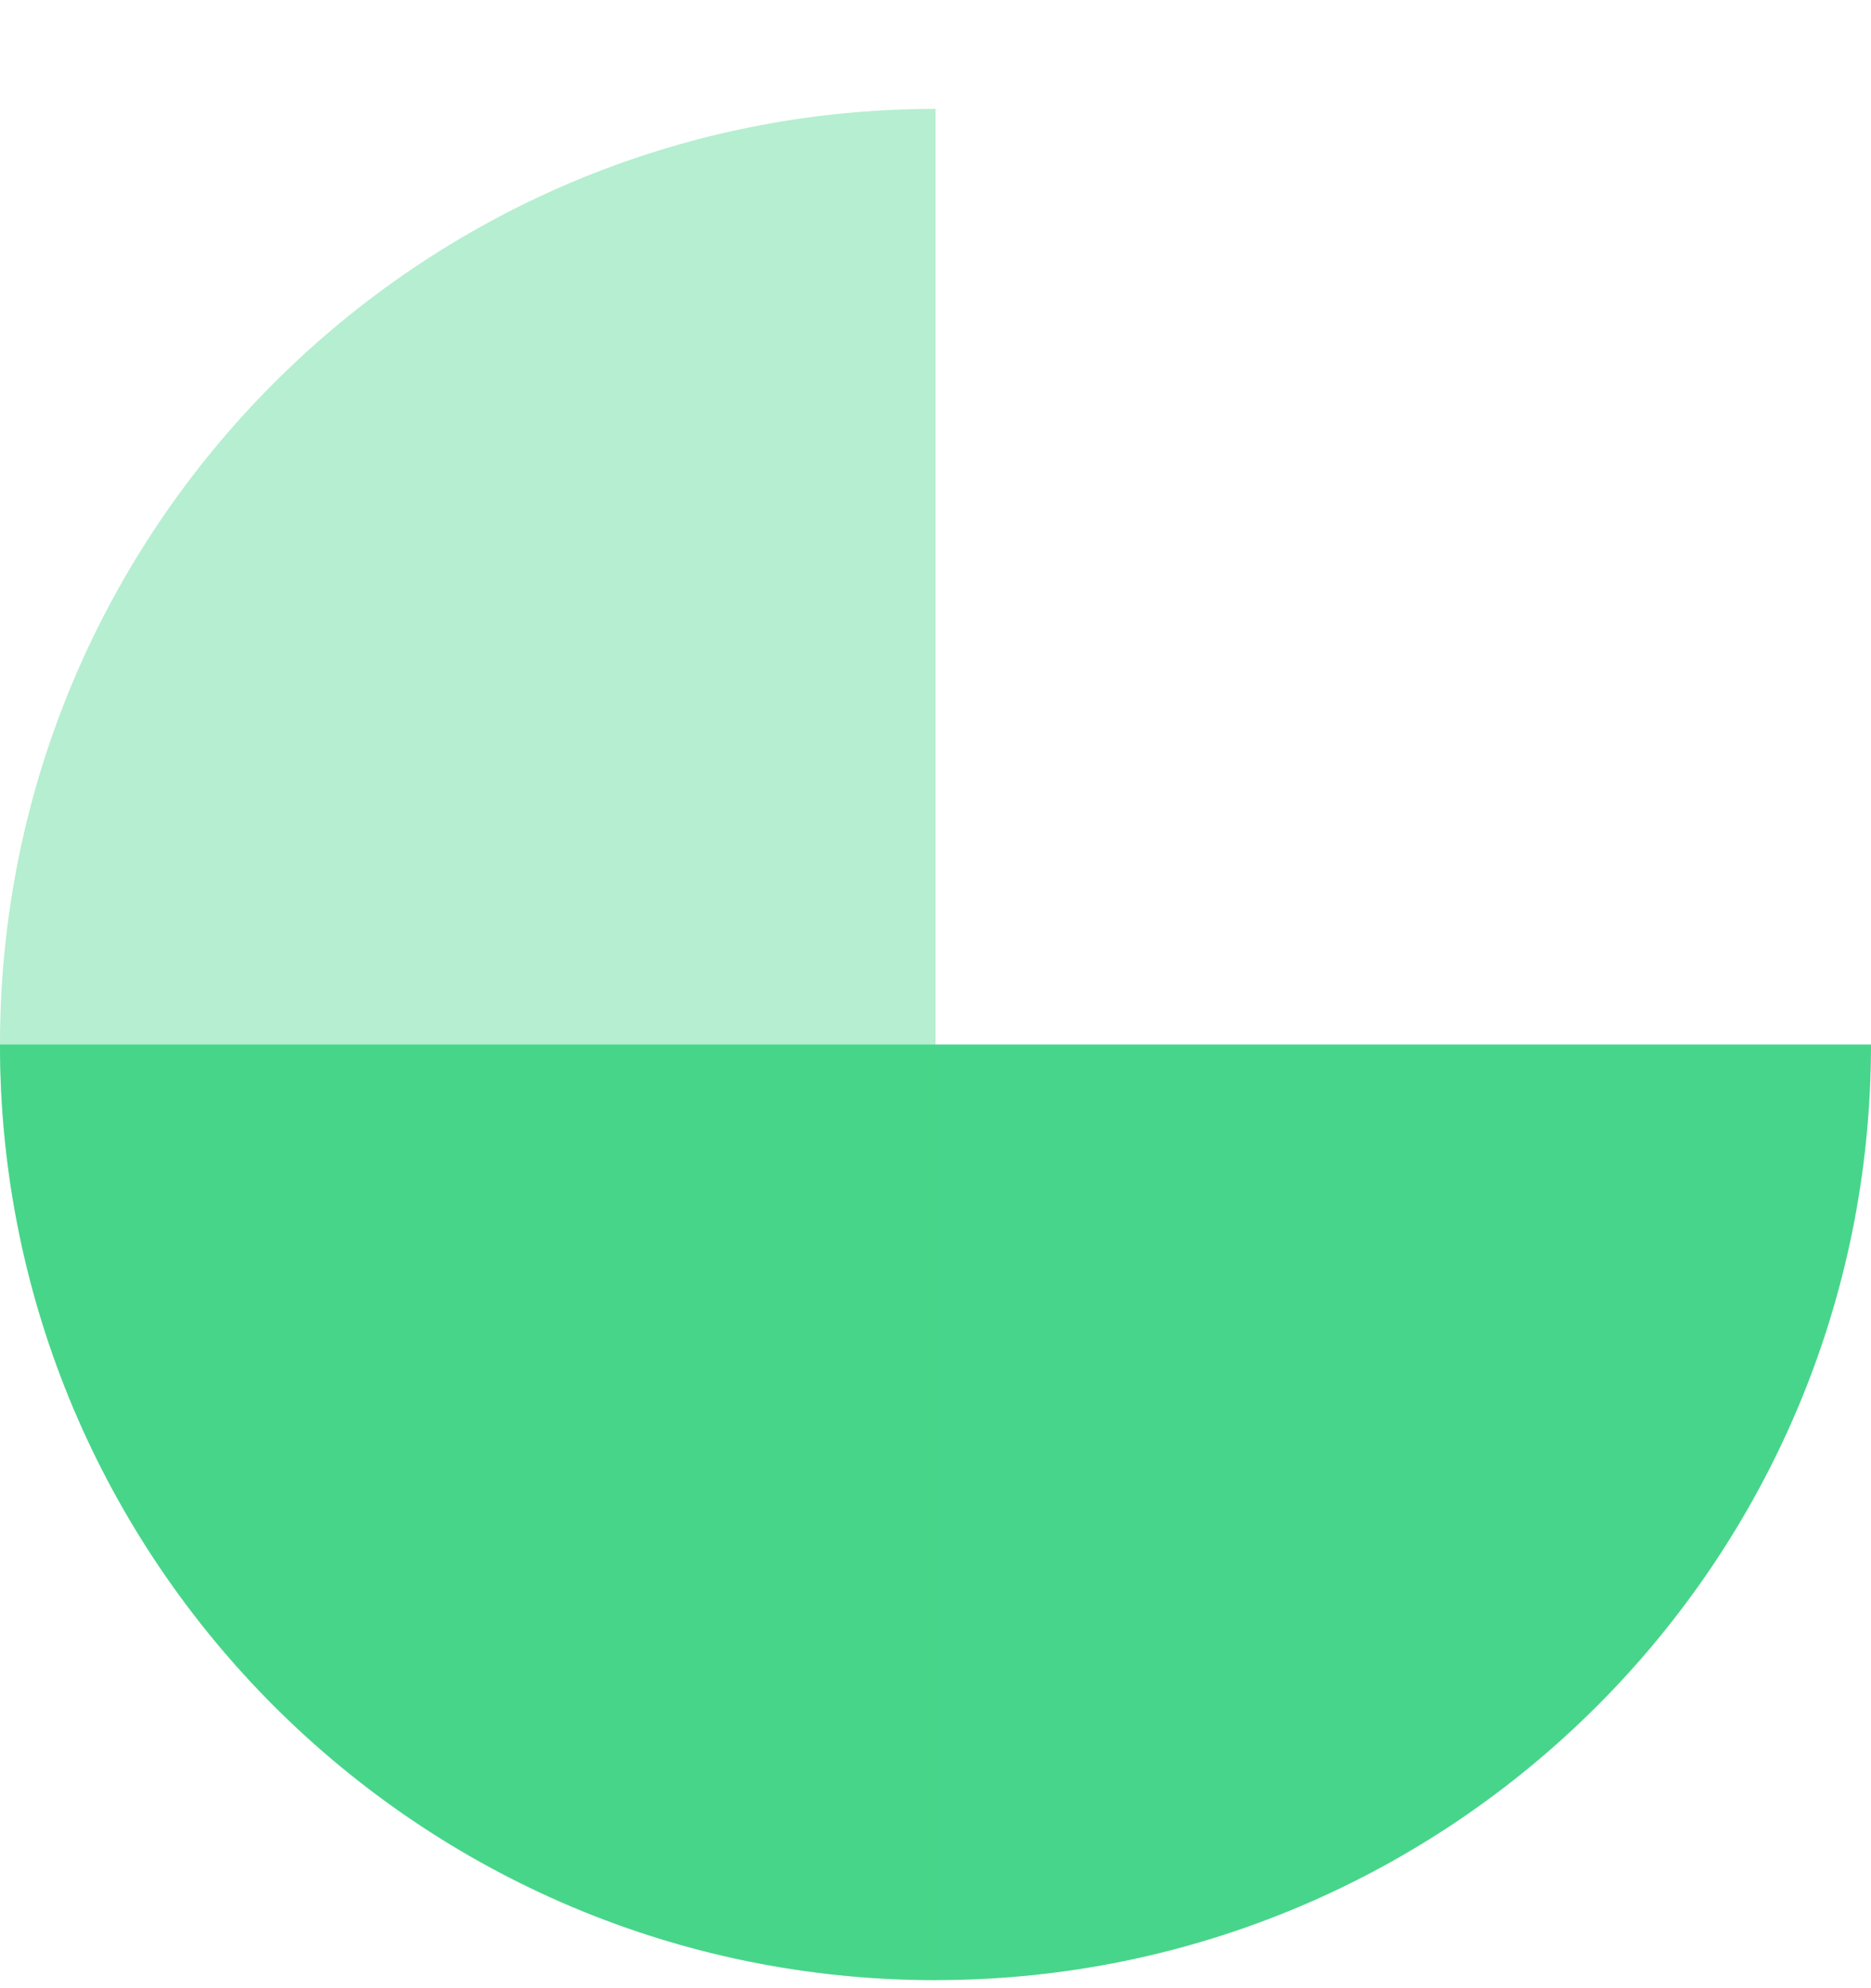 <svg width="16" height="17" viewBox="0 0 16 17" fill="none" xmlns="http://www.w3.org/2000/svg">
<path d="M2.54292e-07 8.931L16 8.931C16 13.349 12.418 16.931 8 16.931C3.582 16.931 6.4055e-07 13.349 2.54292e-07 8.931Z" fill="#47D58B"/>
<path opacity="0.4" d="M8 0.931L8 16.931C3.582 16.931 -1.56562e-07 13.349 -3.49691e-07 8.931C-5.4282e-07 4.513 3.582 0.931 8 0.931Z" fill="#47D58B"/>
</svg>

